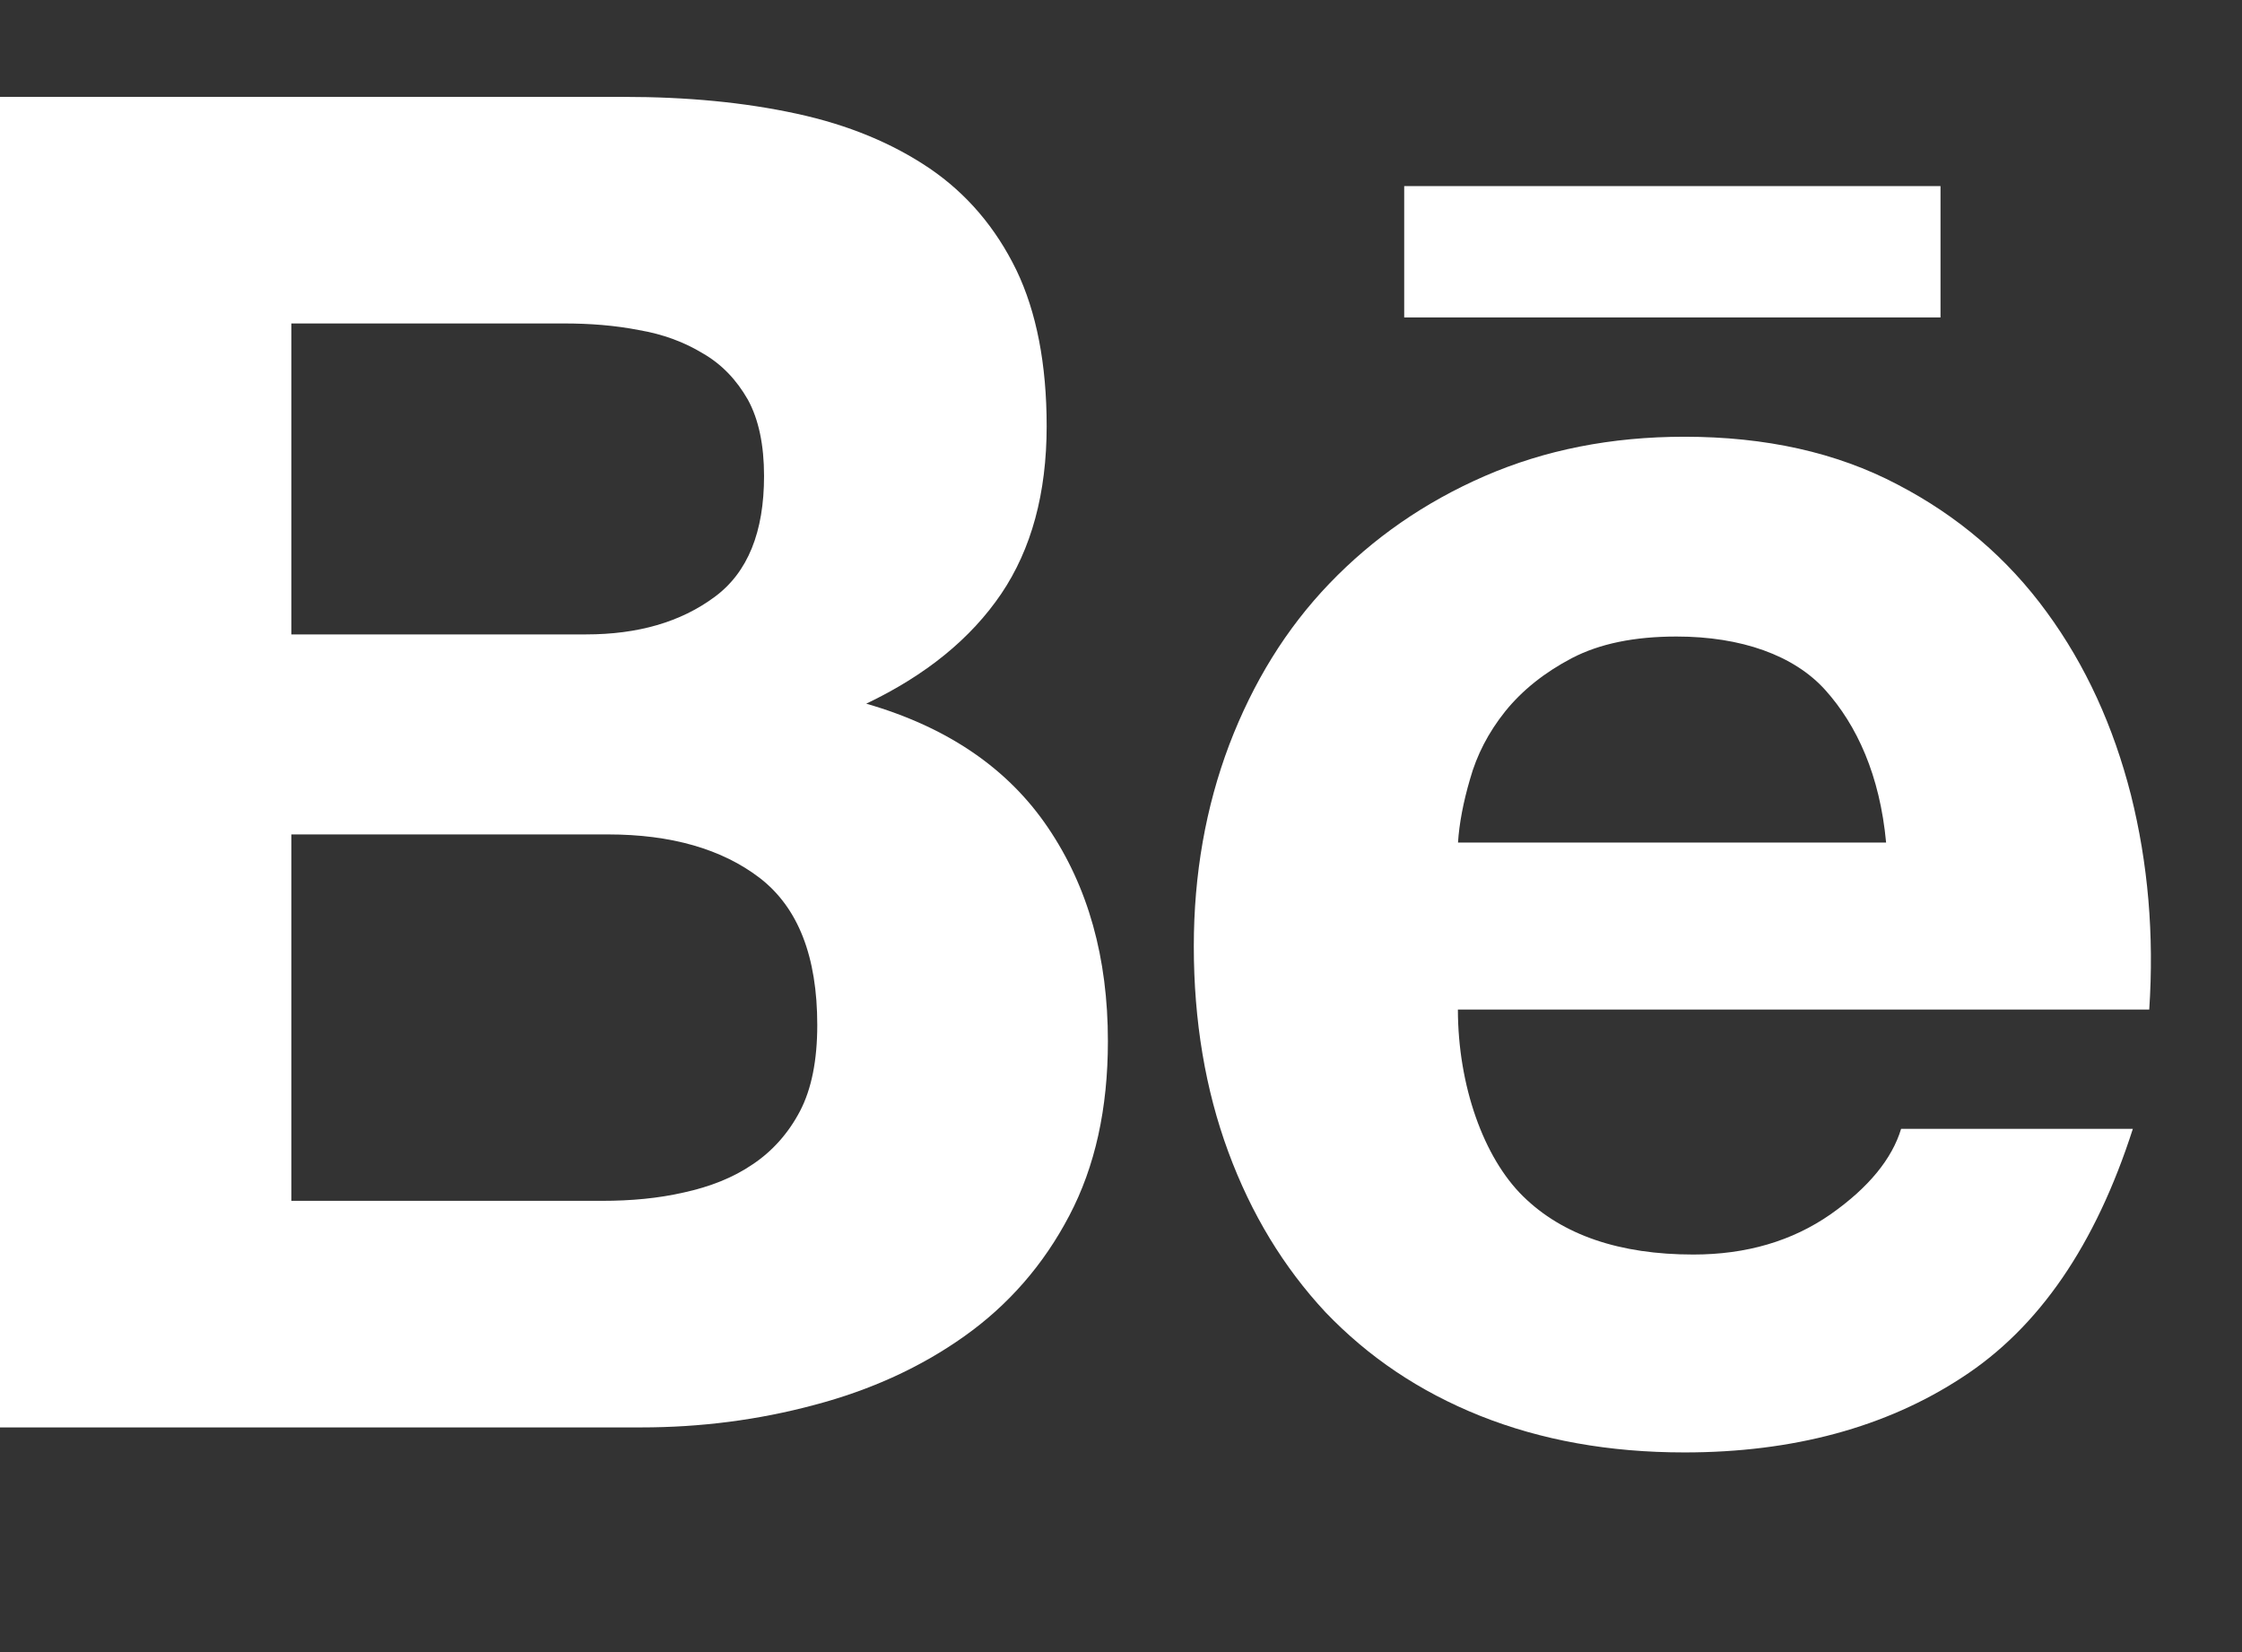 <?xml version="1.0" encoding="utf-8"?>
<svg xmlns="http://www.w3.org/2000/svg" fill="none" height="100%" overflow="visible" preserveAspectRatio="none" style="display: block;" viewBox="0 0 19 14" width="100%">
<rect x="0" y="0" width="19" height="14" fill="#333333" stroke="none"/>
<g clip-path="url(#clip0_0_451)" id="behance 1">
<g id="Group">
<path d="M5.286 0.821C5.822 0.821 6.306 0.867 6.749 0.963C7.189 1.058 7.564 1.214 7.881 1.429C8.194 1.643 8.438 1.929 8.613 2.288C8.784 2.643 8.87 3.087 8.87 3.611C8.87 4.179 8.741 4.653 8.485 5.032C8.228 5.411 7.848 5.721 7.341 5.963C8.031 6.162 8.543 6.513 8.881 7.013C9.222 7.516 9.389 8.117 9.389 8.823C9.389 9.395 9.28 9.887 9.062 10.301C8.843 10.72 8.543 11.06 8.176 11.321C7.804 11.586 7.378 11.78 6.9 11.906C6.427 12.033 5.937 12.096 5.435 12.096H0V0.821H5.286ZM4.967 5.376C5.405 5.376 5.767 5.272 6.054 5.06C6.338 4.852 6.475 4.507 6.475 4.034C6.475 3.772 6.43 3.555 6.338 3.387C6.242 3.219 6.117 3.087 5.957 2.995C5.799 2.899 5.62 2.832 5.414 2.797C5.21 2.757 4.997 2.741 4.778 2.741H2.469V5.376H4.967ZM5.103 10.176C5.347 10.176 5.578 10.155 5.796 10.105C6.016 10.057 6.213 9.98 6.378 9.867C6.542 9.758 6.679 9.607 6.779 9.417C6.878 9.228 6.926 8.983 6.926 8.686C6.926 8.105 6.764 7.692 6.44 7.441C6.117 7.193 5.684 7.071 5.153 7.071H2.469V10.176H5.103Z" fill="white" id="Vector"/>
<path d="M12.908 10.138C13.242 10.466 13.725 10.631 14.35 10.631C14.8 10.631 15.188 10.517 15.515 10.289C15.838 10.062 16.035 9.818 16.111 9.566H18.075C17.759 10.549 17.28 11.25 16.627 11.673C15.981 12.096 15.194 12.308 14.275 12.308C13.636 12.308 13.061 12.204 12.544 11.998C12.027 11.791 11.596 11.499 11.233 11.12C10.879 10.74 10.604 10.289 10.409 9.76C10.215 9.234 10.117 8.651 10.117 8.02C10.117 7.409 10.218 6.839 10.417 6.312C10.619 5.783 10.899 5.327 11.267 4.944C11.636 4.56 12.073 4.256 12.583 4.034C13.092 3.813 13.654 3.701 14.275 3.701C14.962 3.701 15.564 3.834 16.079 4.105C16.593 4.372 17.015 4.734 17.345 5.187C17.676 5.639 17.911 6.157 18.059 6.737C18.204 7.317 18.256 7.921 18.214 8.555H12.355C12.356 9.2 12.573 9.81 12.908 10.138ZM15.47 5.849C15.205 5.553 14.756 5.394 14.208 5.394C13.852 5.394 13.557 5.454 13.321 5.577C13.09 5.698 12.901 5.849 12.757 6.027C12.613 6.207 12.515 6.398 12.458 6.602C12.4 6.8 12.366 6.981 12.356 7.14H15.984C15.931 6.569 15.736 6.146 15.47 5.849Z" fill="white" id="Vector_2"/>
<path d="M16.445 1.577H11.9V2.69H16.445V1.577Z" fill="white" id="Vector_3"/>
</g>
</g>
<defs>
<clipPath id="clip0_0_451">
<rect fill="white" height="13.128" width="18.229"/>
</clipPath>
</defs>
</svg>